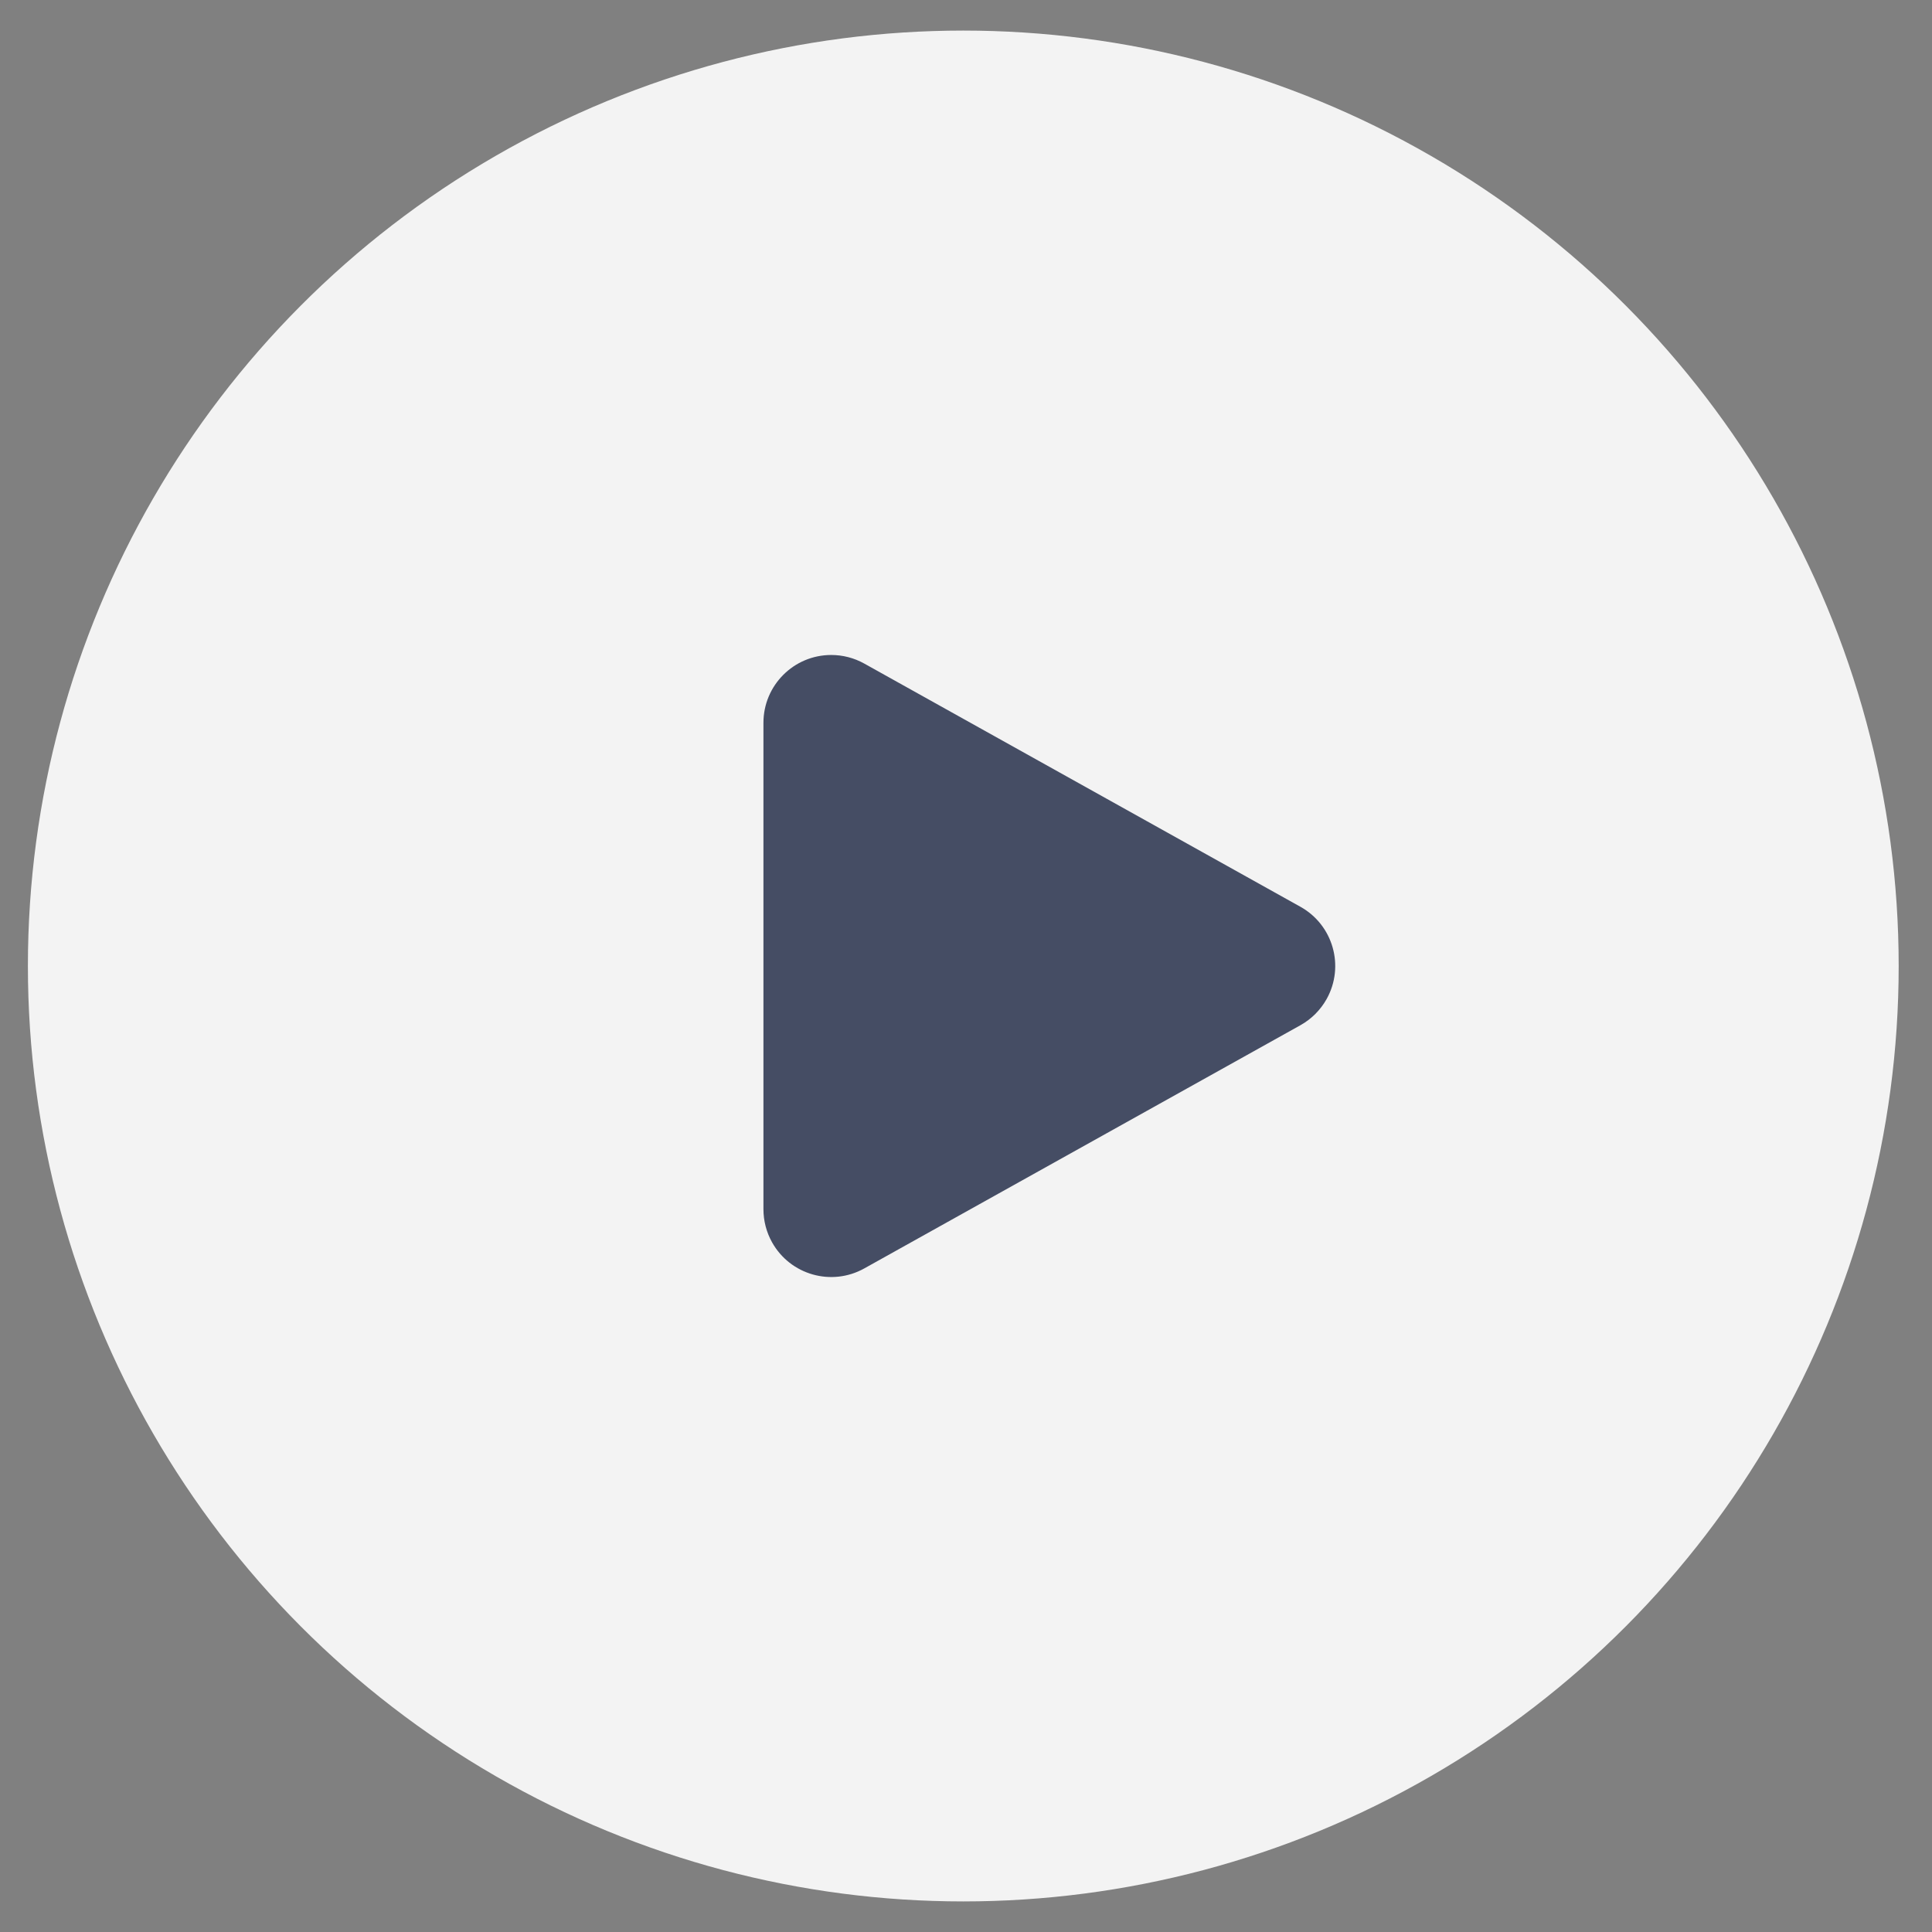 <?xml version="1.0" encoding="UTF-8"?>
<svg width="57px" height="57px" viewBox="0 0 57 57" version="1.1" xmlns="http://www.w3.org/2000/svg" xmlns:xlink="http://www.w3.org/1999/xlink">
    <rect x="0" y="0" width="57" height="57" fill="#808080" stroke="none"/>
    <!-- Generator: Sketch 52.5 (67469) - http://www.bohemiancoding.com/sketch -->
    <title>Group 2</title>
    <desc>Created with Sketch.</desc>
    <g id="官网" stroke="none" stroke-width="1" fill="none" fill-rule="evenodd">
        <g id="CamFi-Pro-Plus-A-Copy" transform="translate(-573, -1333)">
            <g id="Group-9-Copy-9" transform="translate(0, 44)">
                <g id="camfiproplus-2" transform="translate(101, 1036)">
                    <g id="camfiproplus">
                        <g id="Group-2" transform="translate(472.823, 253.902)">
                            <ellipse id="Combined-Shape" fill="#FFFFFF" opacity="0.9" cx="27.597" cy="27.598" rx="27.597" ry="27.598"></ellipse>
                            <path d="M37.544,29.345 L24.675,36.521 C23.71,37.059 22.492,36.713 21.954,35.748 C21.788,35.45 21.701,35.115 21.701,34.774 L21.701,20.422 C21.701,19.318 22.596,18.422 23.701,18.422 C24.042,18.422 24.377,18.509 24.675,18.675 L37.544,25.851 C38.509,26.389 38.855,27.607 38.317,28.572 C38.136,28.896 37.868,29.164 37.544,29.345 Z" id="Triangle" fill="#1A2340" opacity="0.8"></path>
                        </g>
                    </g>
                </g>
            </g>
        </g>
    </g>
</svg>